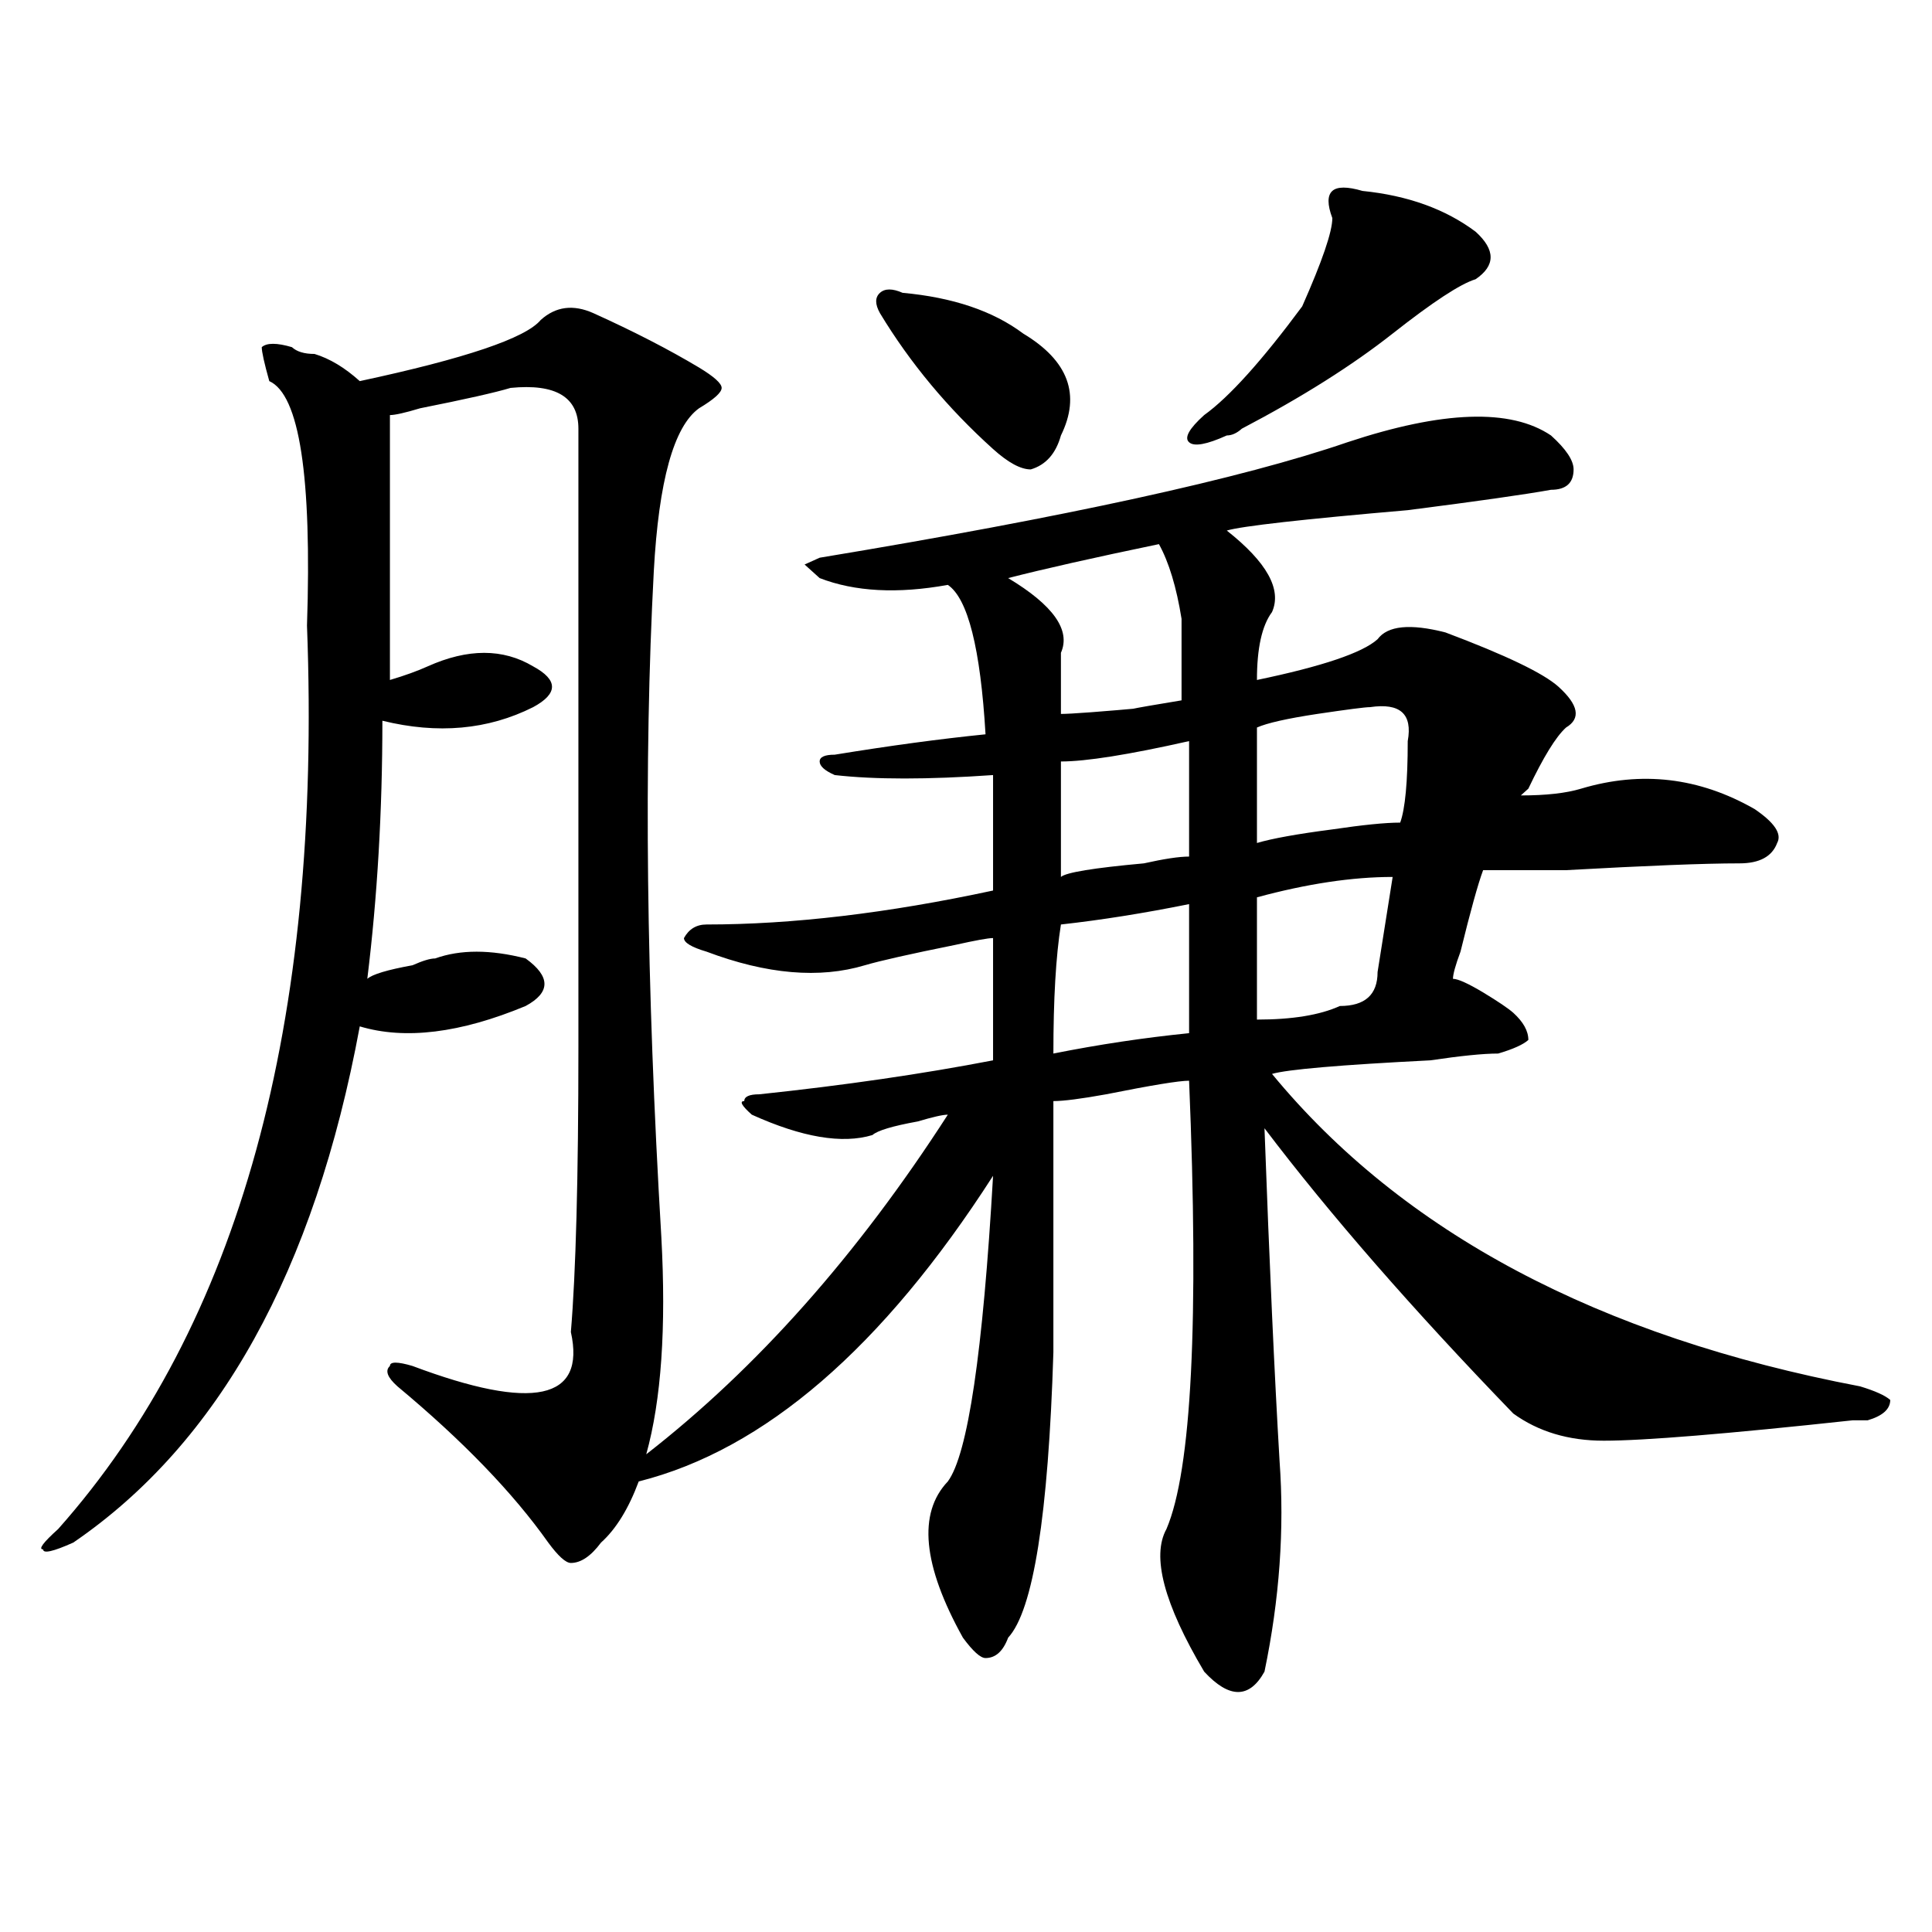 <?xml version="1.0" encoding="utf-8"?>
<!-- Generator: Adobe Illustrator 16.0.0, SVG Export Plug-In . SVG Version: 6.00 Build 0)  -->
<!DOCTYPE svg PUBLIC "-//W3C//DTD SVG 1.1//EN" "http://www.w3.org/Graphics/SVG/1.1/DTD/svg11.dtd">
<svg version="1.1" id="图层_1" xmlns="http://www.w3.org/2000/svg" xmlns:xlink="http://www.w3.org/1999/xlink" x="0px" y="0px"
	 width="1000px" height="1000px" viewBox="0 0 1000 1000" enable-background="new 0 0 1000 1000" xml:space="preserve">
<path d="M697.422,228.906c49.389-16.369,84.51-17.578,105.363-3.516c7.805,7.031,11.707,12.909,11.707,17.578
	c0,7.031-3.902,10.547-11.707,10.547c-13.049,2.362-37.743,5.878-74.145,10.547c-54.633,4.725-85.852,8.24-93.656,10.547
	c20.792,16.425,28.597,30.487,23.414,42.188c-5.244,7.031-7.805,18.787-7.805,35.156c33.779-7.031,54.633-14.063,62.438-21.094
	c5.183-7.031,16.89-8.185,35.121-3.516c31.219,11.756,50.73,21.094,58.535,28.125c10.365,9.394,11.707,16.425,3.902,21.094
	c-5.244,4.725-11.707,15.271-19.512,31.641l-3.902,3.516c12.987,0,23.414-1.153,31.219-3.516
	c31.219-9.338,61.096-5.822,89.754,10.547c10.365,7.031,14.268,12.909,11.707,17.578c-2.622,7.031-9.146,10.547-19.512,10.547
	c-18.231,0-48.17,1.209-89.754,3.516c-23.414,0-37.743,0-42.926,0c-2.622,7.031-6.524,21.094-11.707,42.188
	c-2.622,7.031-3.902,11.756-3.902,14.063c2.561,0,7.805,2.362,15.609,7.031c7.805,4.725,12.987,8.24,15.609,10.547
	c5.183,4.725,7.805,9.394,7.805,14.063c-2.622,2.362-7.805,4.725-15.609,7.031c-7.805,0-19.512,1.209-35.121,3.516
	c-46.828,2.362-74.145,4.725-81.949,7.031c67.62,82.068,169.081,135.956,304.383,161.719c7.805,2.362,12.987,4.725,15.609,7.031
	c0,4.725-3.902,8.24-11.707,10.547c-2.622,0-5.244,0-7.805,0c-65.06,7.031-107.985,10.547-128.777,10.547
	c-18.231,0-33.841-4.669-46.828-14.063c-52.072-53.888-94.998-103.106-128.777-147.656c2.561,70.313,5.183,127.771,7.805,172.266
	c2.561,35.156,0,71.466-7.805,108.984c-7.805,14.063-18.231,14.063-31.219,0c-20.854-35.156-27.316-59.766-19.512-73.828
	c12.987-30.432,16.89-107.775,11.707-232.031c-5.244,0-19.512,2.362-42.926,7.031c-13.049,2.362-22.134,3.516-27.316,3.516
	c0,42.188,0,85.584,0,130.078c-2.622,84.375-10.427,133.594-23.414,147.656c-2.622,7.031-6.524,10.547-11.707,10.547
	c-2.622,0-6.524-3.516-11.707-10.547c-20.854-37.519-23.414-64.435-7.805-80.859c10.365-14.063,18.17-66.797,23.414-158.203
	c-57.255,89.1-118.412,141.834-183.41,158.203c-5.243,14.063-11.707,24.609-19.512,31.641c-5.243,7.031-10.427,10.547-15.609,10.547
	c-2.622,0-6.524-3.516-11.707-10.547c-18.231-25.763-44.267-52.734-78.047-80.859c-5.243-4.669-6.524-8.185-3.902-10.547
	c0-2.307,3.902-2.307,11.707,0c62.438,23.456,89.754,17.578,81.949-17.578c2.562-30.432,3.902-79.65,3.902-147.656
	c0-32.794,0-73.828,0-123.047c0-39.825,0-105.469,0-196.875c0-16.369-11.707-23.4-35.121-21.094
	c-7.805,2.362-23.414,5.878-46.828,10.547c-7.805,2.362-13.048,3.516-15.609,3.516c0,56.25,0,101.953,0,137.109
	c7.805-2.307,14.269-4.669,19.512-7.031c20.792-9.338,39.023-9.338,54.633,0c12.987,7.031,12.987,14.063,0,21.094
	c-23.414,11.756-49.45,14.063-78.047,7.031c0,46.912-2.622,91.406-7.805,133.594c2.562-2.307,10.366-4.669,23.414-7.031
	c5.183-2.307,9.085-3.516,11.707-3.516c12.987-4.669,28.597-4.669,46.828,0c12.987,9.394,12.987,17.578,0,24.609
	c-33.841,14.063-62.438,17.578-85.852,10.547c-23.414,126.563-72.864,215.662-148.289,267.188
	c-10.427,4.669-15.609,5.822-15.609,3.516c-2.622,0,0-3.516,7.805-10.547c93.656-105.469,136.582-261.31,128.777-467.578
	c2.562-77.344-3.902-119.531-19.512-126.563c-2.622-9.338-3.902-15.216-3.902-17.578c2.562-2.307,7.805-2.307,15.609,0
	c2.562,2.362,6.464,3.516,11.707,3.516c7.805,2.362,15.609,7.031,23.414,14.063c54.633-11.7,85.852-22.247,93.656-31.641
	c7.805-7.031,16.89-8.185,27.316-3.516c20.792,9.394,39.023,18.787,54.633,28.125c7.805,4.725,11.707,8.24,11.707,10.547
	c0,2.362-3.902,5.878-11.707,10.547c-13.049,9.394-20.854,37.519-23.414,84.375c-5.244,98.438-3.902,213.3,3.902,344.531
	c2.561,46.912,0,84.375-7.805,112.5c57.193-44.494,109.266-103.106,156.094-175.781c-2.622,0-7.805,1.209-15.609,3.516
	c-13.049,2.362-20.854,4.725-23.414,7.031c-15.609,4.725-36.463,1.209-62.438-10.547c-5.244-4.669-6.524-7.031-3.902-7.031
	c0-2.307,2.561-3.516,7.805-3.516c44.206-4.669,84.51-10.547,120.973-17.578c0-14.063,0-35.156,0-63.281
	c-2.622,0-9.146,1.209-19.512,3.516c-23.414,4.725-39.023,8.24-46.828,10.547c-23.414,7.031-50.73,4.725-81.949-7.031
	c-7.805-2.307-11.707-4.669-11.707-7.031c2.561-4.669,6.463-7.031,11.707-7.031c44.206,0,93.656-5.822,148.289-17.578
	c0-14.063,0-33.947,0-59.766c-33.841,2.362-61.157,2.362-81.949,0c-5.244-2.307-7.805-4.669-7.805-7.031
	c0-2.307,2.561-3.516,7.805-3.516c28.597-4.669,54.633-8.185,78.047-10.547c-2.622-44.494-9.146-70.313-19.512-77.344
	c-26.036,4.725-48.17,3.516-66.34-3.516l-7.805-7.031l7.805-3.516C551.693,267.578,642.789,247.693,697.422,228.906z
	 M467.184,151.563c25.975,2.362,46.828,9.394,62.438,21.094c23.414,14.063,29.877,31.641,19.512,52.734
	c-2.622,9.394-7.805,15.271-15.609,17.578c-5.244,0-11.707-3.516-19.512-10.547c-23.414-21.094-42.926-44.494-58.535-70.313
	c-2.622-4.669-2.622-8.185,0-10.547C458.037,149.256,461.939,149.256,467.184,151.563z M599.863,281.641
	c-33.841,7.031-59.877,12.909-78.047,17.578c23.414,14.063,32.499,26.972,27.316,38.672c0,9.394,0,19.94,0,31.641
	c5.183,0,20.792-1.153,46.828-3.516c-18.231,2.362-13.049,1.209,15.609-3.516c0-14.063,0-28.125,0-42.188
	C608.948,303.943,605.046,291.034,599.863,281.641z M615.473,467.969c-23.414,4.725-45.548,8.24-66.34,10.547
	c-2.622,16.425-3.902,38.672-3.902,66.797c23.414-4.669,46.828-8.185,70.242-10.547
	C615.473,516.034,615.473,493.787,615.473,467.969z M615.473,383.594c-31.219,7.031-53.353,10.547-66.34,10.547
	c0,21.094,0,41.034,0,59.766c2.561-2.307,16.89-4.669,42.926-7.031c10.365-2.307,18.17-3.516,23.414-3.516
	C615.473,422.266,615.473,402.381,615.473,383.594z M705.227,98.828c23.414,2.362,42.926,9.394,58.535,21.094
	c10.365,9.394,10.365,17.578,0,24.609c-7.805,2.362-22.134,11.756-42.926,28.125c-20.854,16.425-46.828,32.85-78.047,49.219
	c-2.622,2.362-5.244,3.516-7.805,3.516c-10.427,4.725-16.951,5.878-19.512,3.516c-2.622-2.307,0-7.031,7.805-14.063
	c12.987-9.338,29.877-28.125,50.73-56.25c10.365-23.4,15.609-38.672,15.609-45.703c-2.622-7.031-2.622-11.7,0-14.063
	C692.178,96.521,697.422,96.521,705.227,98.828z M709.129,366.016c-2.622,0-11.707,1.209-27.316,3.516
	c-15.609,2.362-26.036,4.725-31.219,7.031c0,23.456,0,43.396,0,59.766c7.805-2.307,20.792-4.669,39.023-7.031
	c15.609-2.307,27.316-3.516,35.121-3.516c2.561-7.031,3.902-21.094,3.902-42.188C731.201,369.531,724.738,363.709,709.129,366.016z
	 M720.836,453.906c-20.854,0-44.268,3.516-70.242,10.547c0,23.456,0,44.55,0,63.281c18.17,0,32.499-2.307,42.926-7.031
	c12.987,0,19.512-5.822,19.512-17.578C715.592,486.756,718.214,470.331,720.836,453.906z"/>
</svg>
